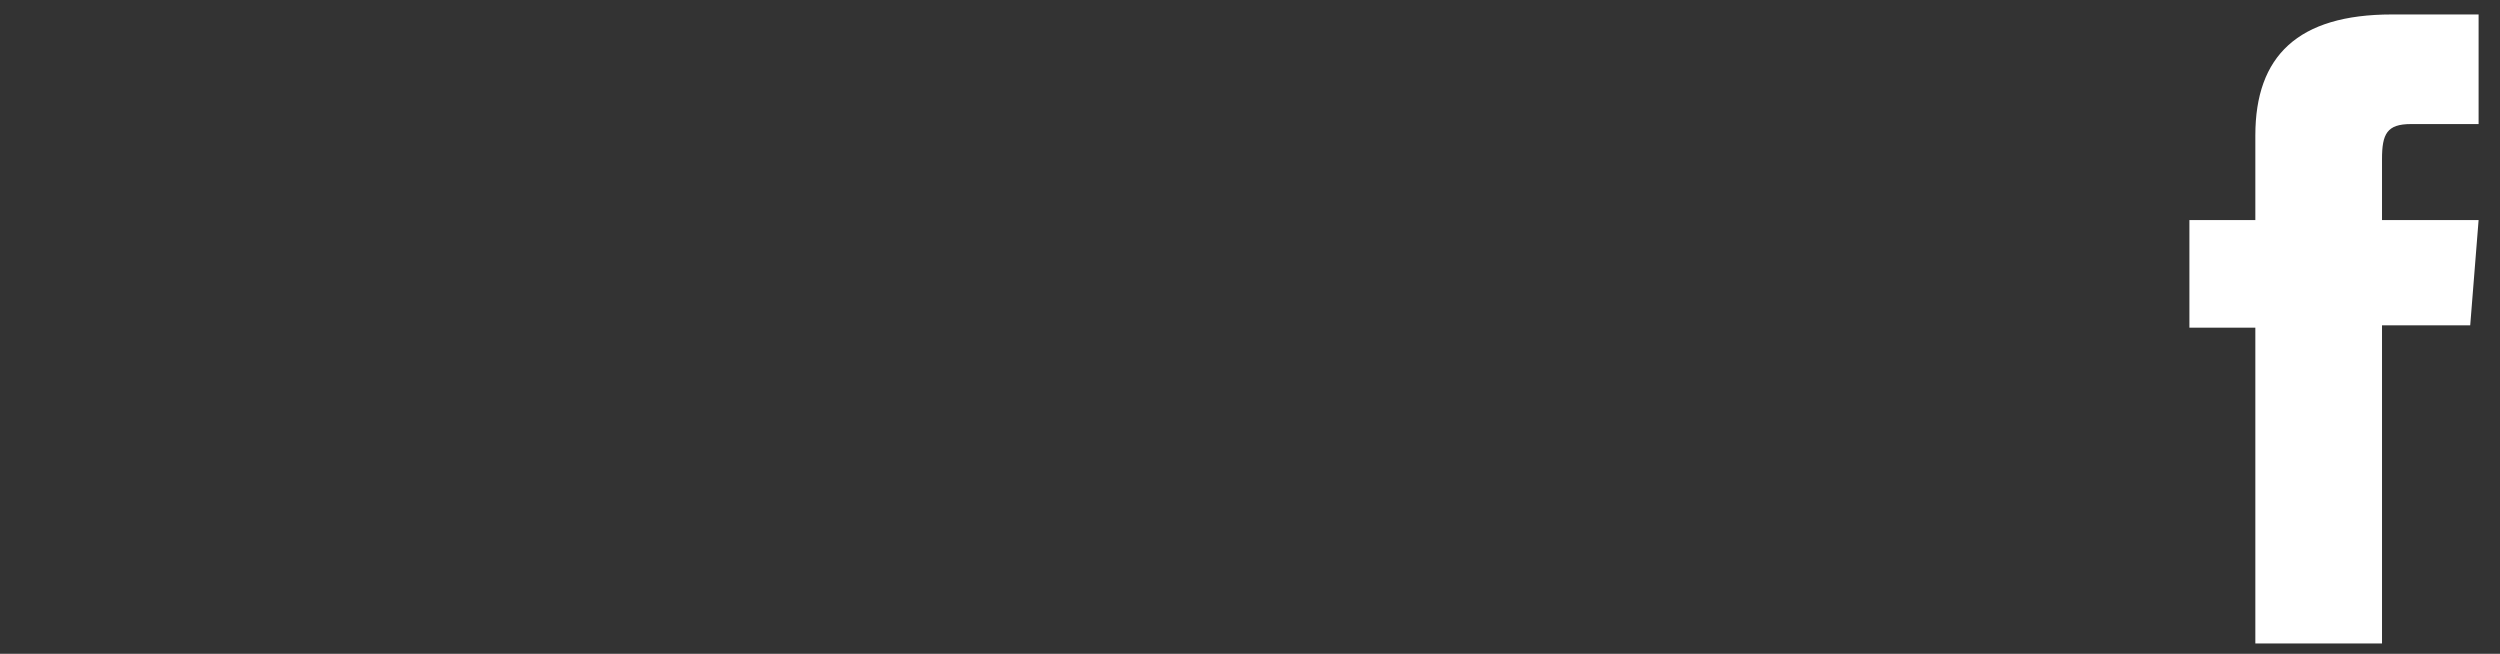 <?xml version="1.0" encoding="UTF-8"?>
<svg xmlns="http://www.w3.org/2000/svg" xmlns:xlink="http://www.w3.org/1999/xlink" version="1.1" id="Ebene_2" x="0px" y="0px" viewBox="0 0 86.448 22.608" xml:space="preserve">
<rect x="0" y="0" width="86.448" height="22.608" fill="#333333" stroke="none"/>
<g>
	<path fill="#FFFFFF" d="M77.988,22.25h4.38v-11H85.418l0.29-3.64h-3.34V5.5c0-0.87,0.17-1.21,1-1.21h2.34   V0.5h-3c-3.25,0-4.72,1.44-4.72,4.18v2.93h-2.28v3.72H77.988V22.25z"></path>
</g>
</svg>

